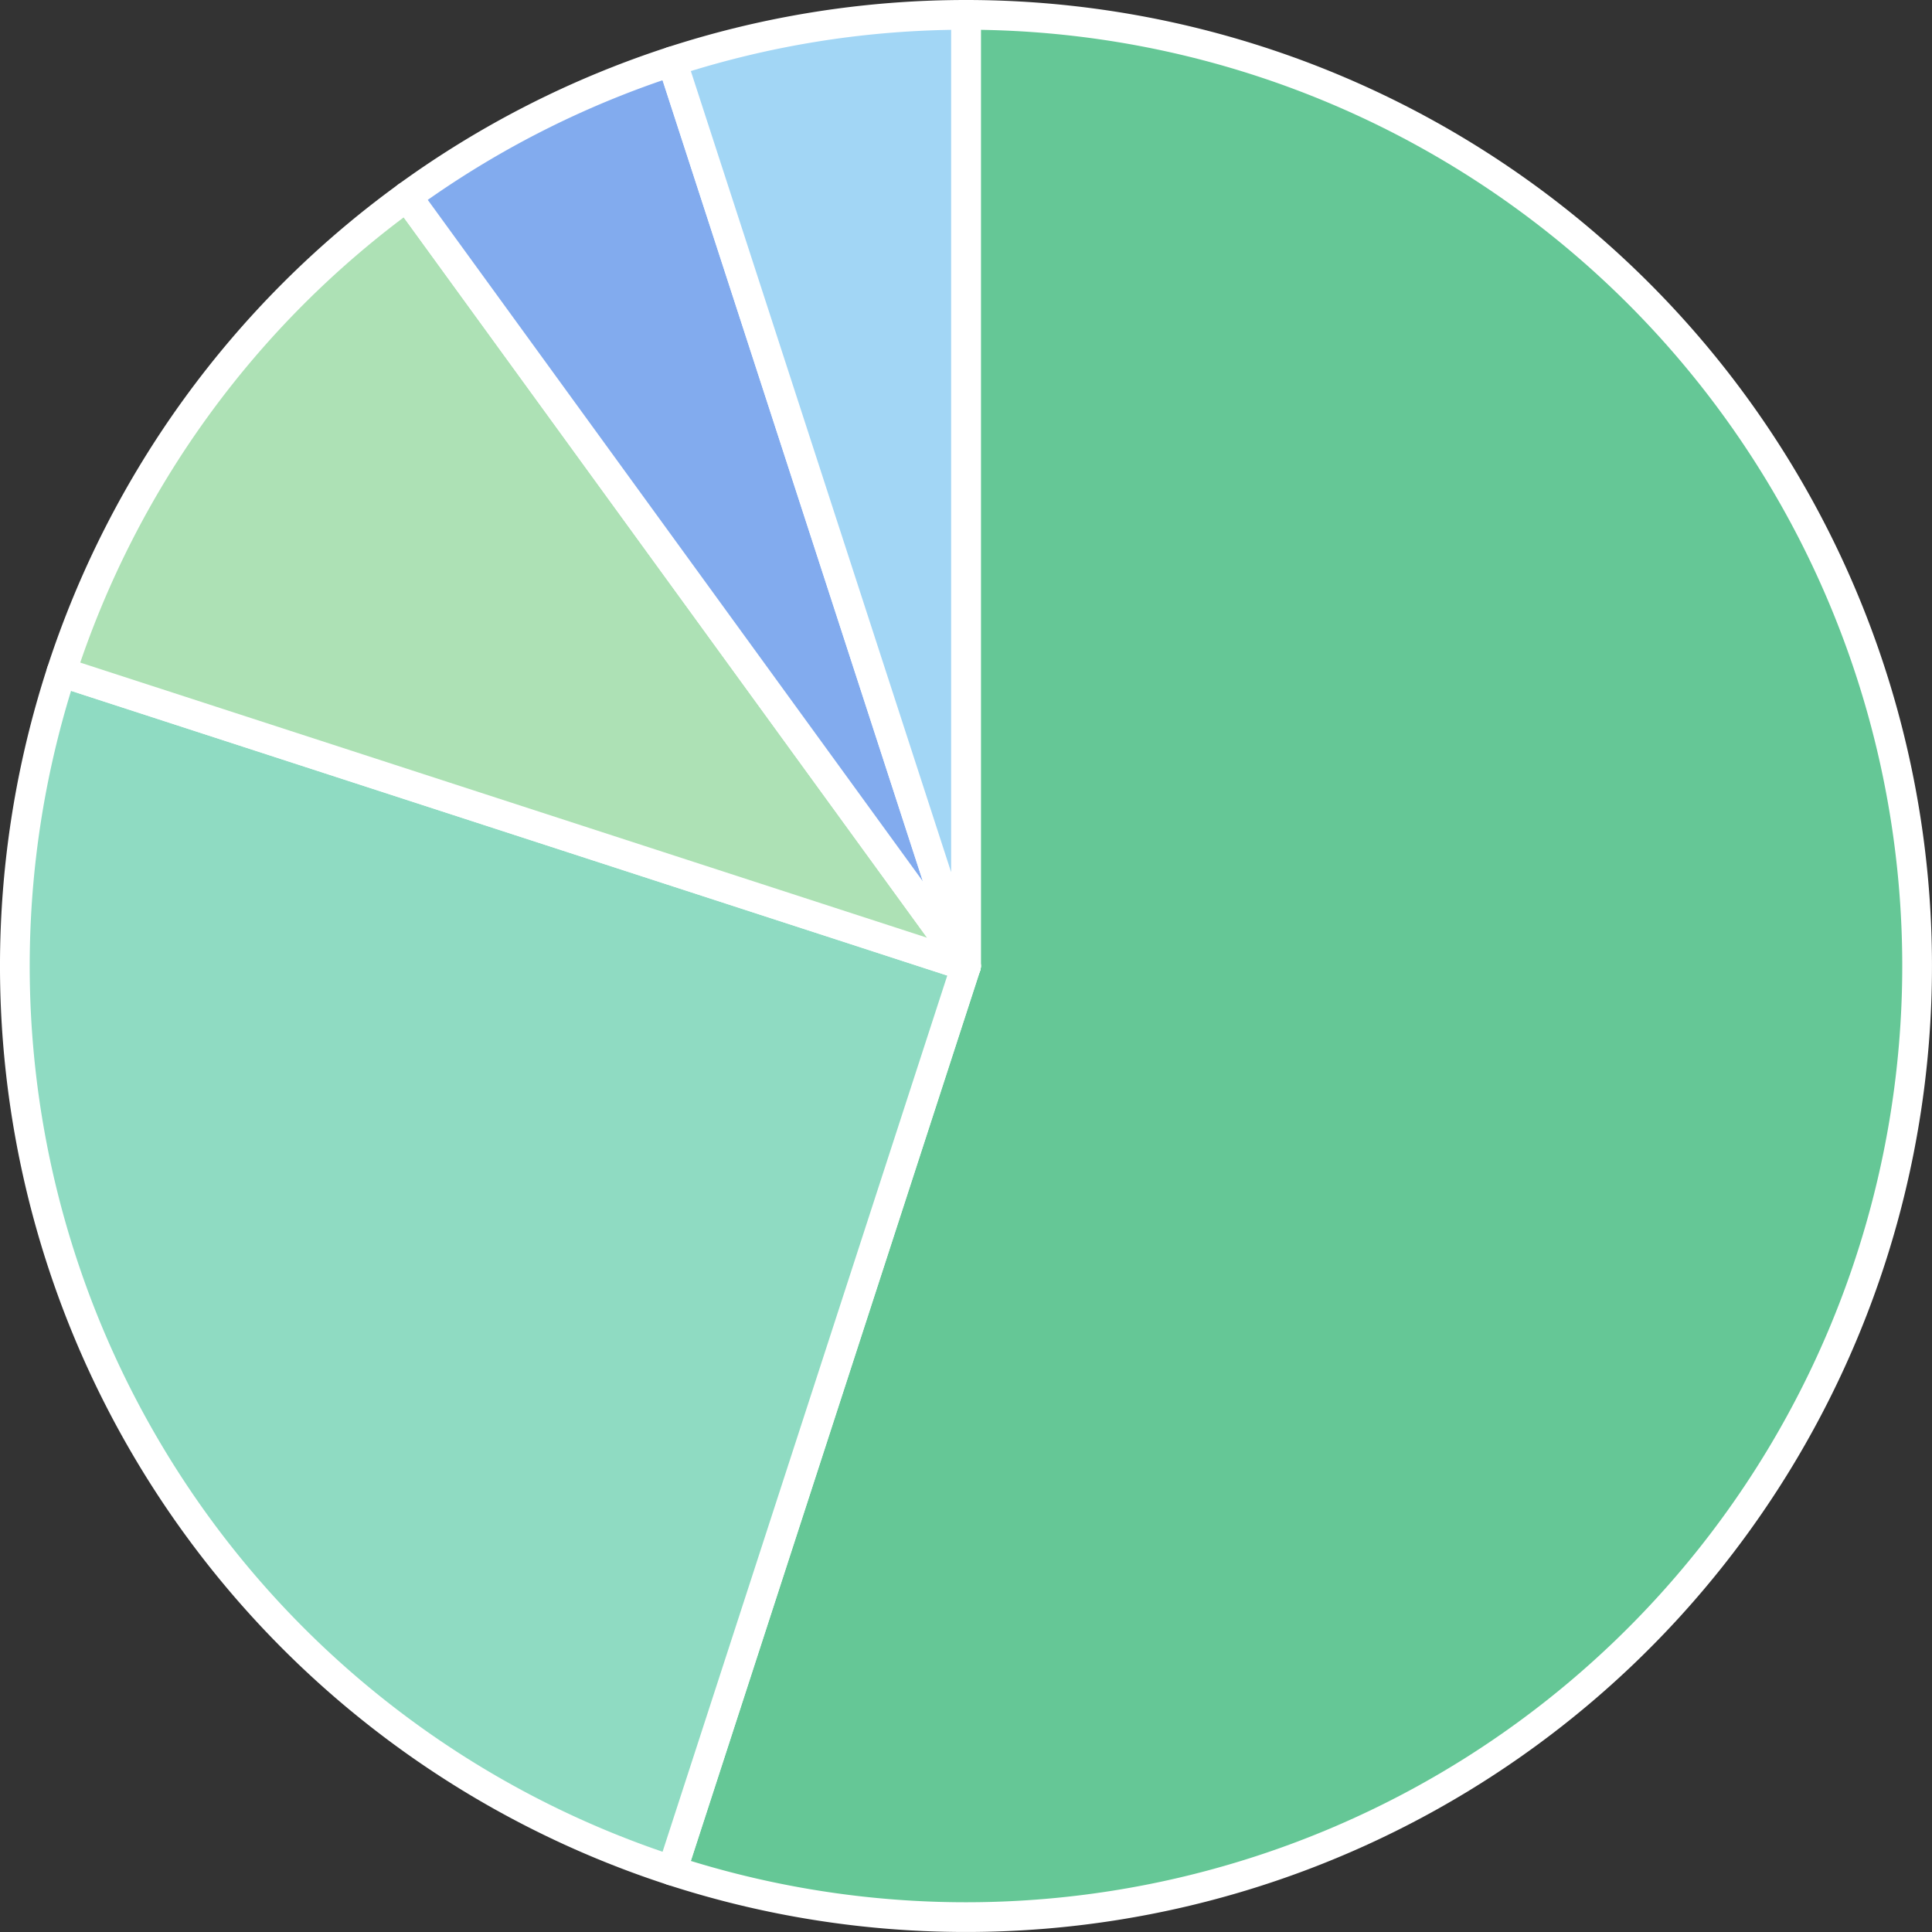 <svg xmlns="http://www.w3.org/2000/svg" width="130" height="130" fill="none"><rect width="100%" height="100%" fill="#333333" stroke="none"/><g stroke="#fff" stroke-linejoin="round" stroke-width="2"><path fill="#65C796" d="M45.223 125.868a64.003 64.003 0 0 0 81.374-78.24A64 64 0 0 0 65 1v64l-19.777 60.868Z"/><path fill="#8FDBC2" d="M4.132 45.223a64 64 0 0 0 41.091 80.645L65 65 4.132 45.223Z"/><path fill="#ADE1B5" d="M27.382 13.223a64 64 0 0 0-23.25 32L65 65 27.382 13.223Z"/><path fill="#82ABEE" d="M45.223 4.132a64.001 64.001 0 0 0-17.841 9.09L65 65 45.223 4.132Z"/><path fill="#A2D6F5" d="M65 1a64 64 0 0 0-19.777 3.132L65 65V1Z"/></g></svg>